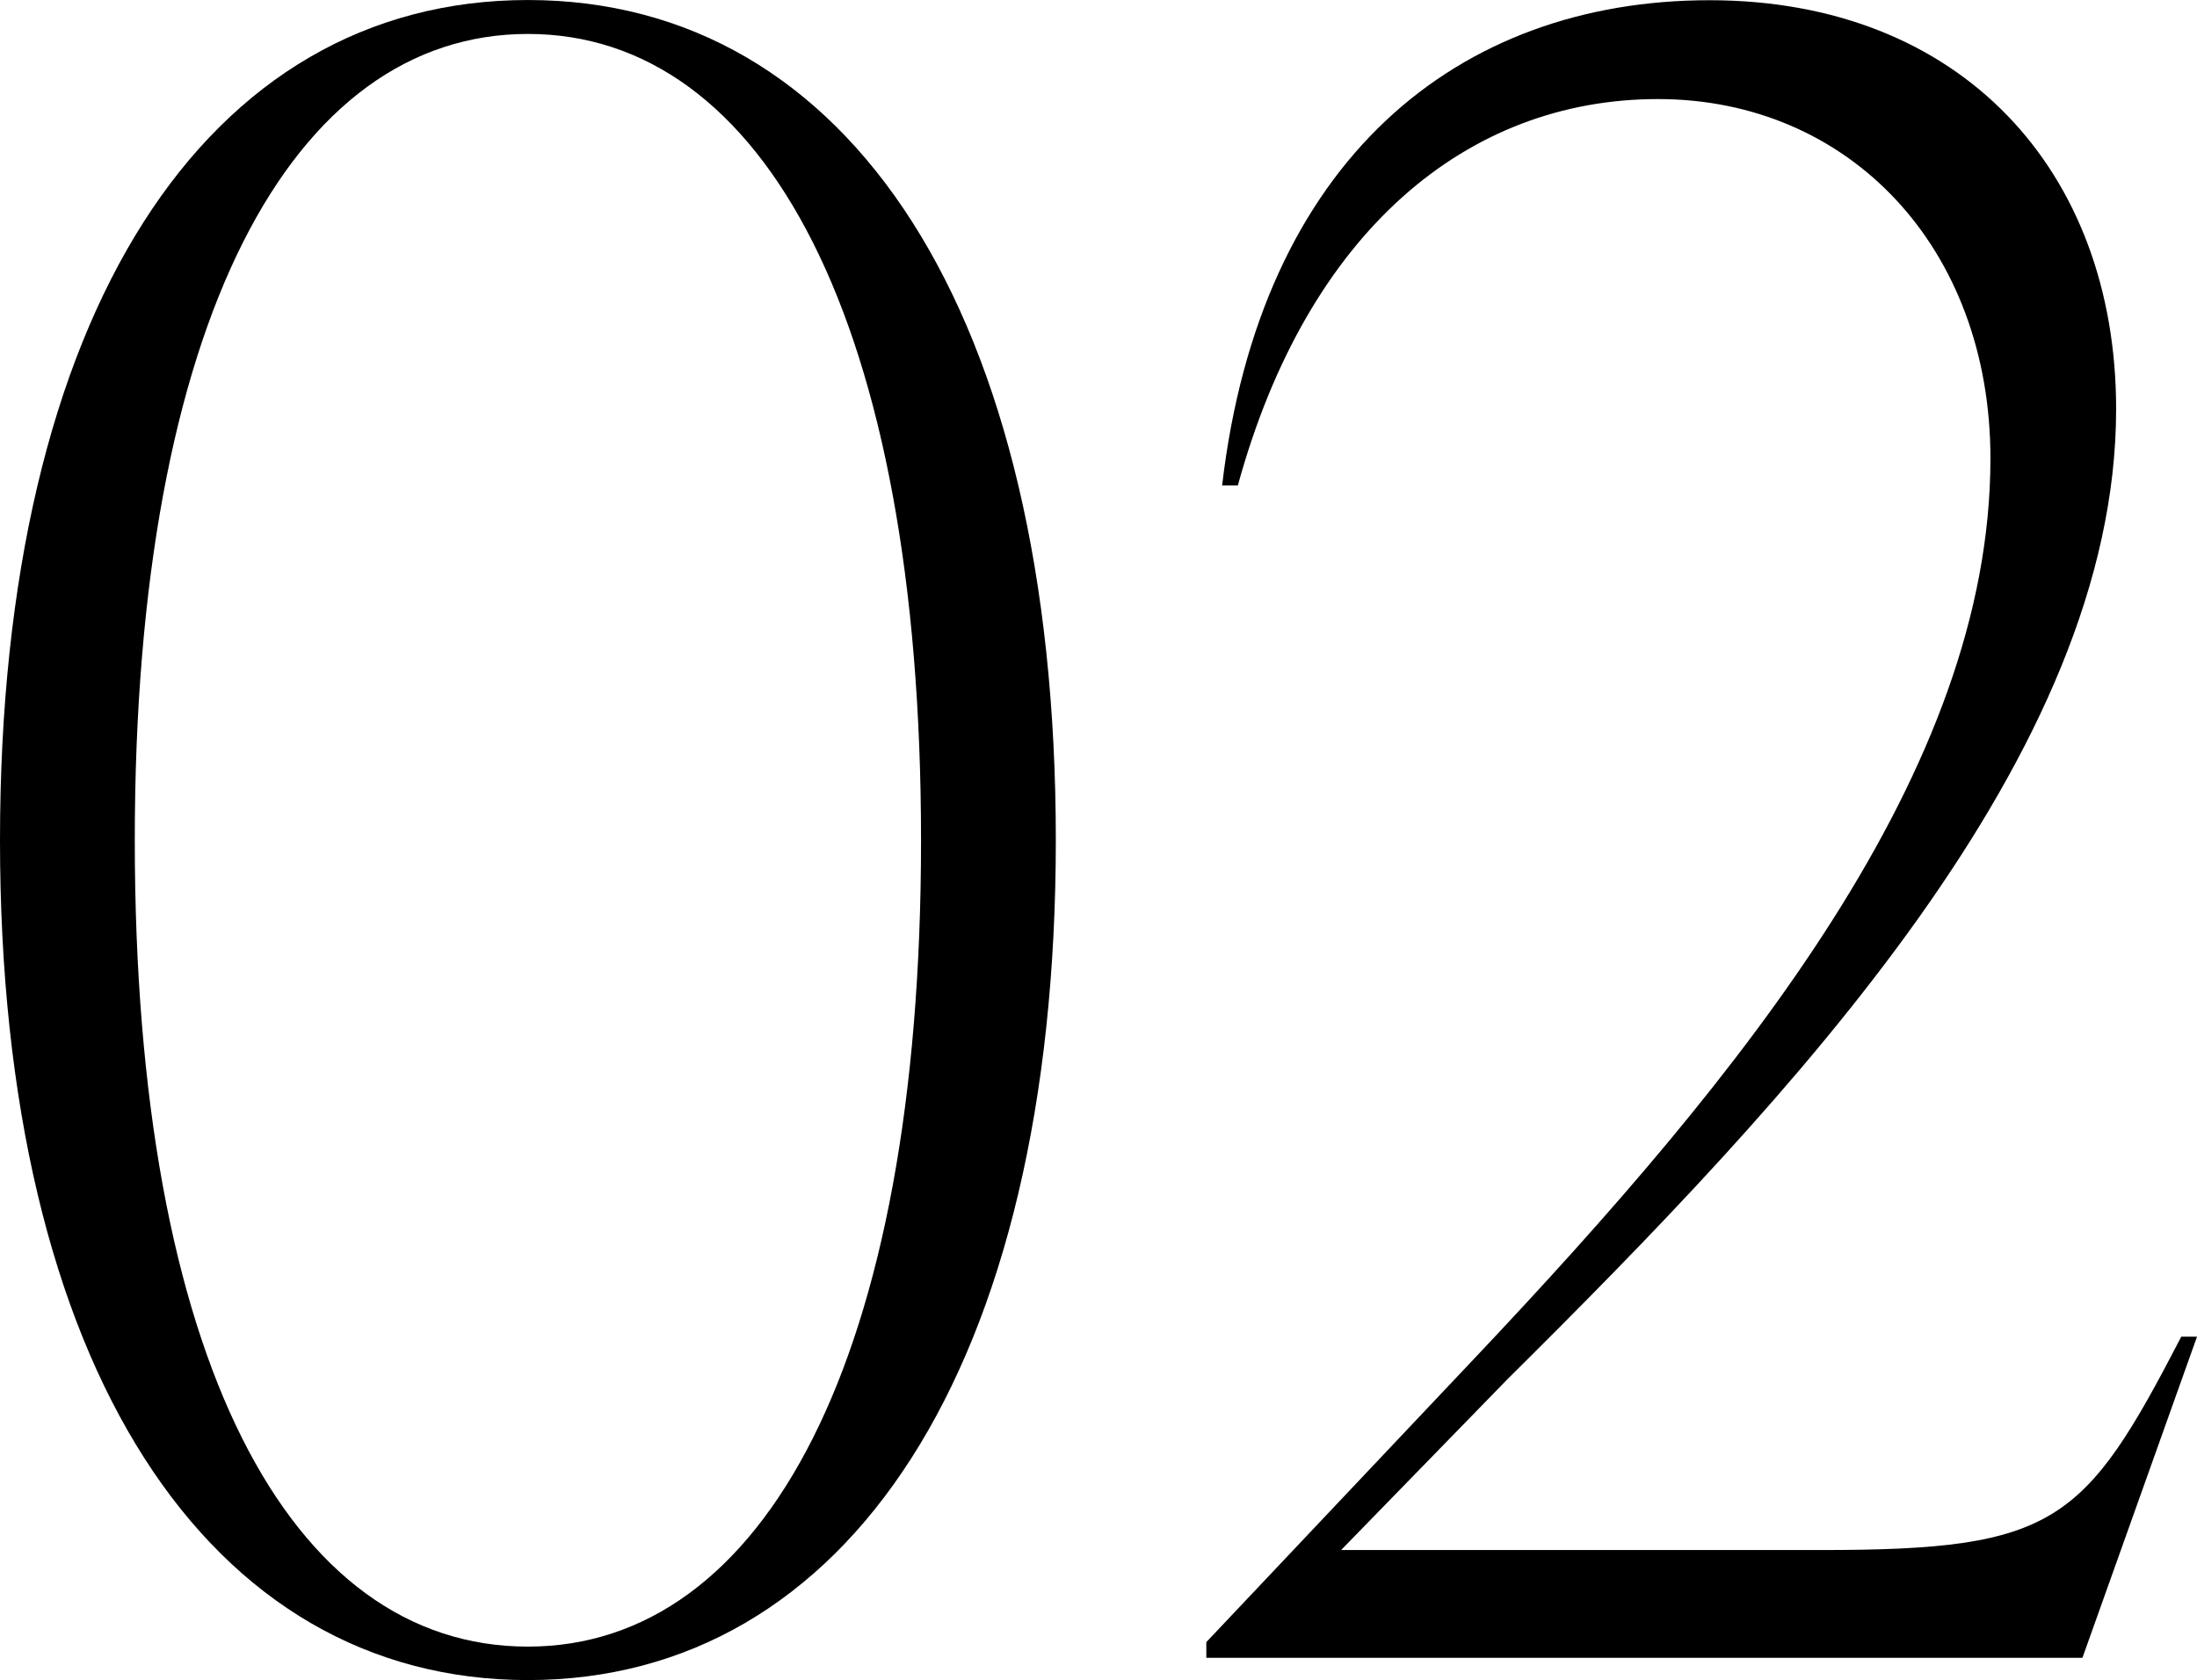 <svg xmlns="http://www.w3.org/2000/svg" width="98.582" height="75.399" viewBox="0 0 98.582 75.399">
  <g id="レイヤー_1" transform="translate(-36.999 -12.59)">
    <g id="Group_2116" data-name="Group 2116">
      <path id="Path_1227" data-name="Path 1227" d="M4.6,50.3c0-23.688,9.274-37.709,23.688-37.709S51.976,26.6,51.976,50.289s-9.374,37.7-23.688,37.7S4.6,73.987,4.6,50.3ZM28.288,86.487c10.584,0,17.64-12.9,17.64-36.187s-7.056-36.187-17.64-36.187-17.64,12.9-17.64,36.187S17.6,86.487,28.288,86.487Z" transform="translate(32.399 0)"/>
      <path id="Path_1228" data-name="Path 1228" d="M58.3,86.285l12-12.7c12.1-12.8,23.184-26.41,23.184-40.421,0-9.475-6.35-16.128-14.919-16.128s-15.725,5.947-18.85,17.338h-.706C60.719,19.757,69.59,12.6,80.879,12.6s18.245,7.661,18.245,18.346c0,15.523-14.515,30.845-27.317,43.546l-7.459,7.661H85.92c10.483,0,11.794-1.21,16.128-9.576h.706L97.612,86.99H58.3v-.706Z" transform="translate(32.828 0)"/>
    </g>
  </g>
</svg>
